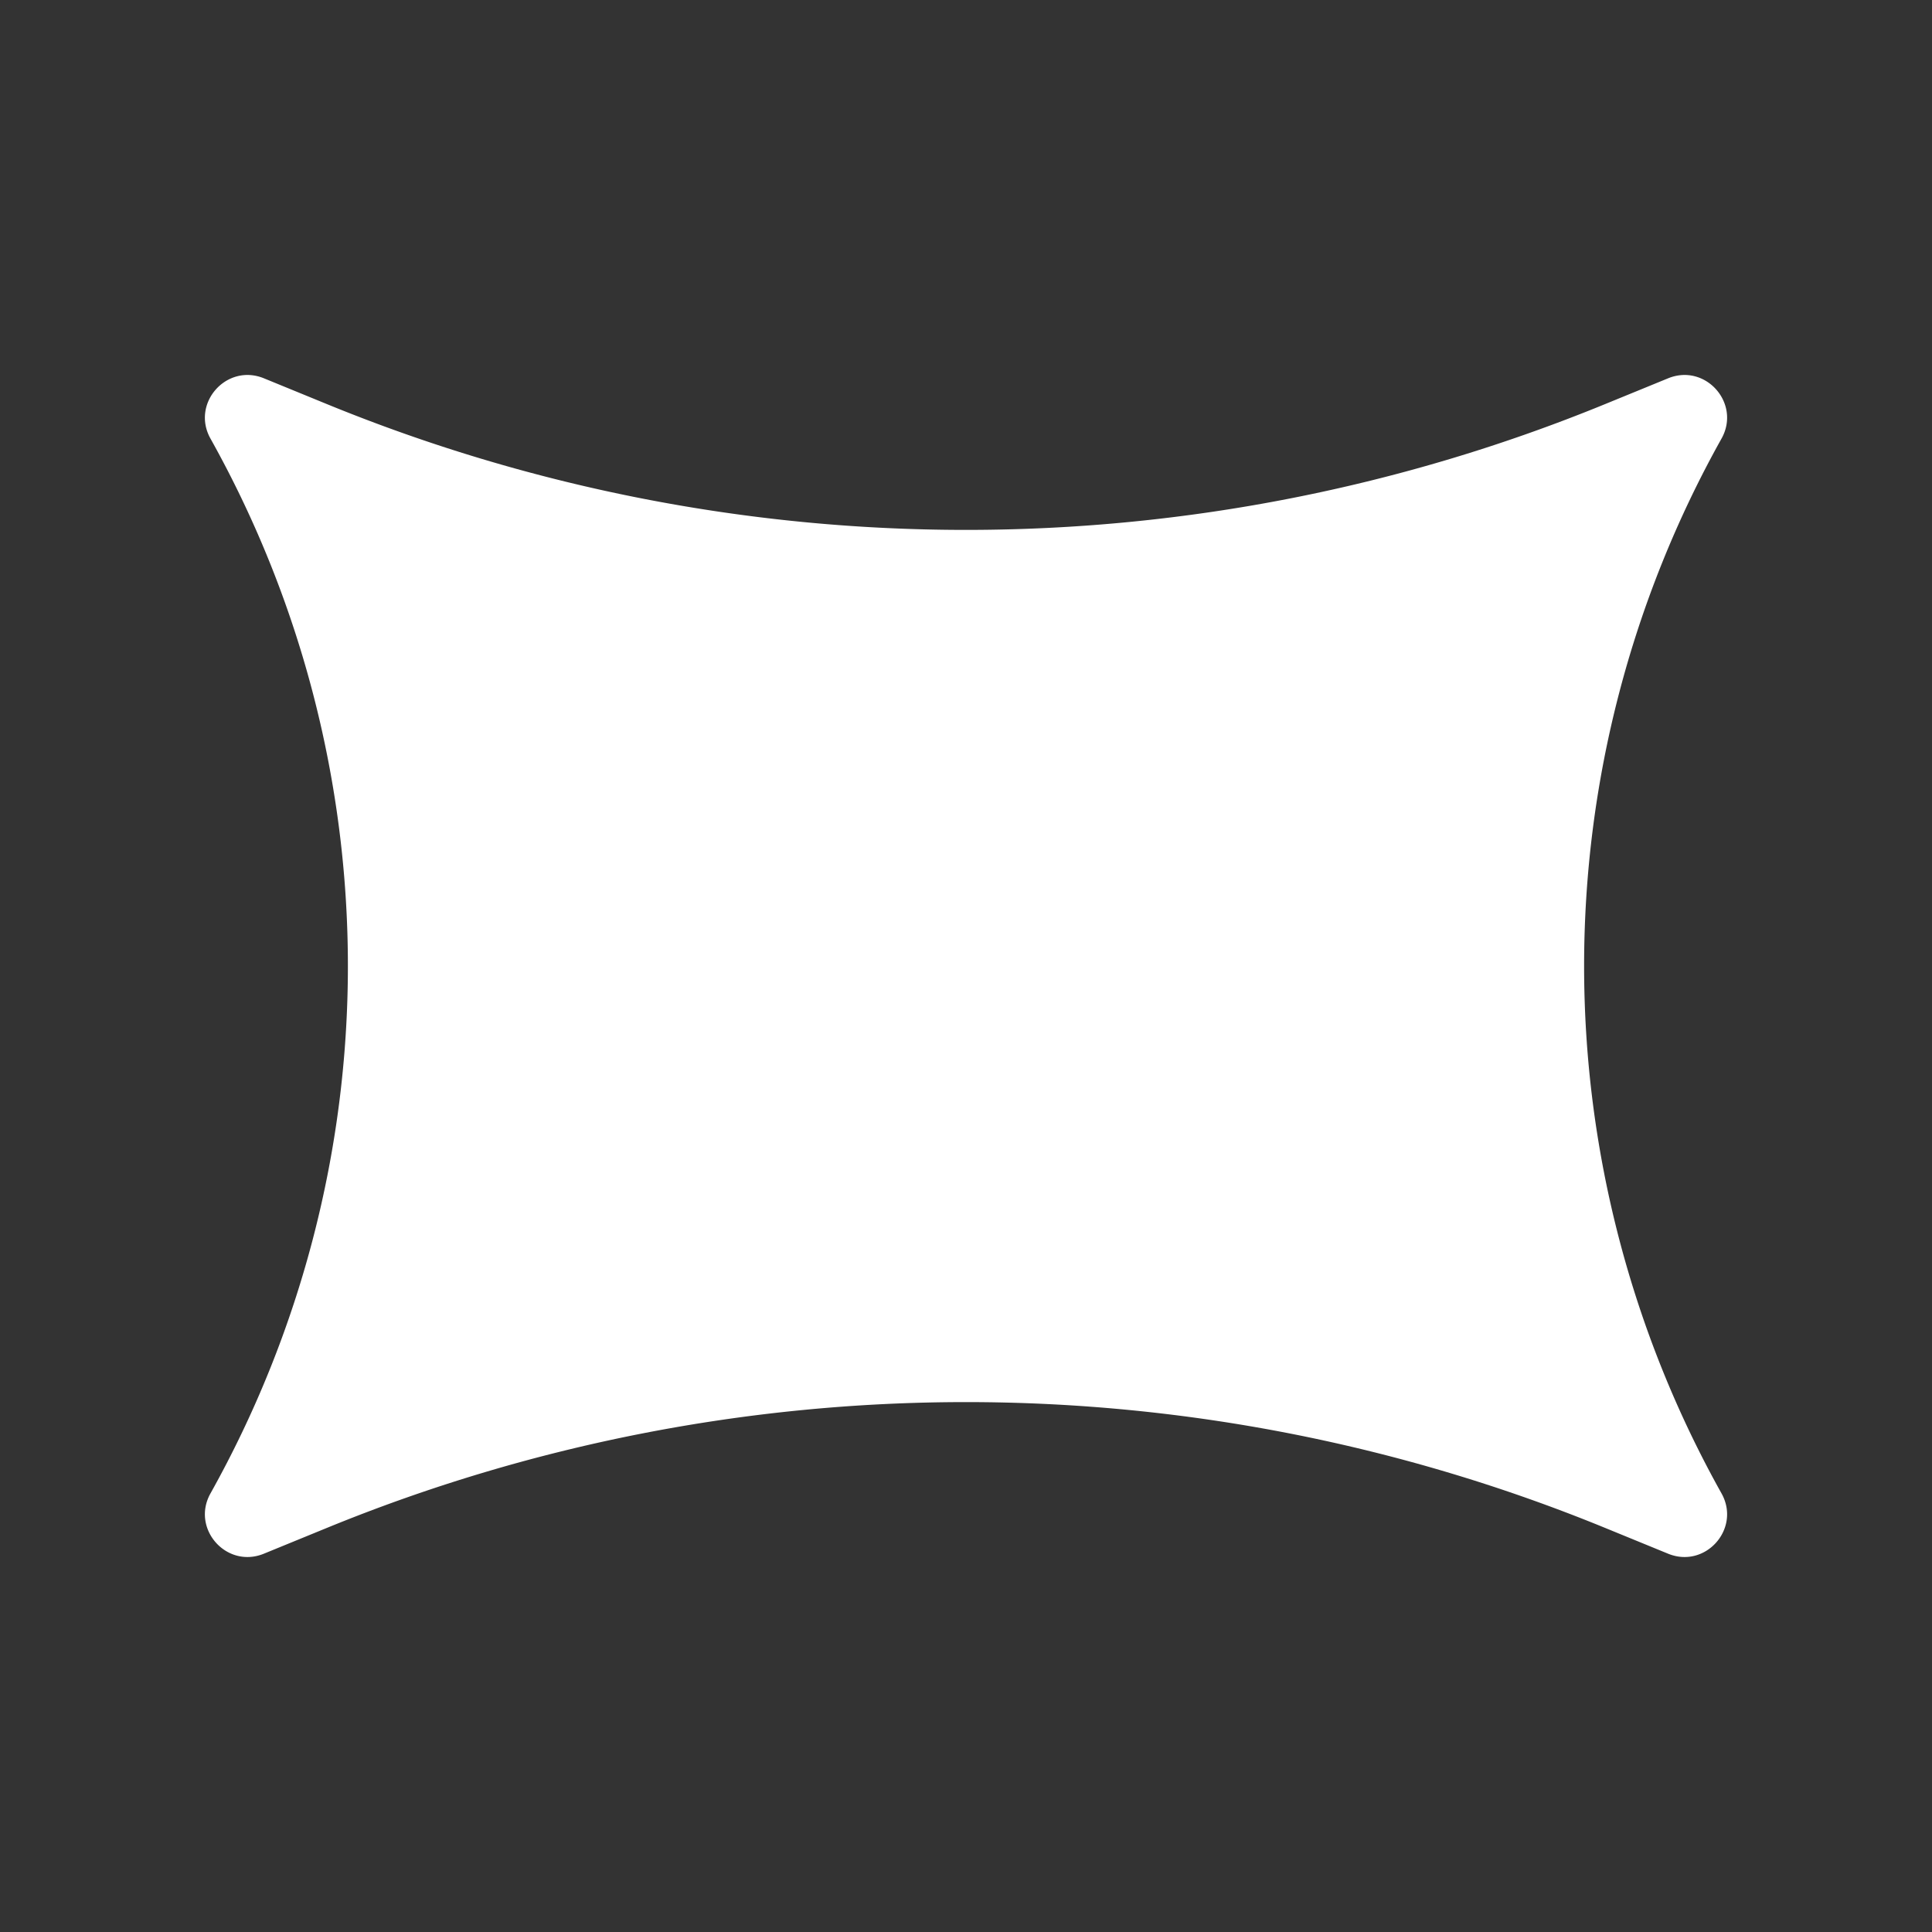<svg xmlns="http://www.w3.org/2000/svg" width="64" height="64" fill="none"><rect width="100%" height="100%" fill="#333333" stroke="none"/><path fill="#fff" d="M6.973 14.53c-.653-1.168.531-2.505 1.77-1.998l2.095.858a55.86 55.86 0 0 0 42.324 0l2.096-.858c1.238-.507 2.422.83 1.769 1.998a35.804 35.804 0 0 0 0 34.94c.653 1.168-.531 2.505-1.77 1.998l-2.095-.858a55.86 55.86 0 0 0-42.324 0l-2.096.858c-1.238.507-2.422-.83-1.769-1.998a35.804 35.804 0 0 0 0-34.94Z"/></svg>